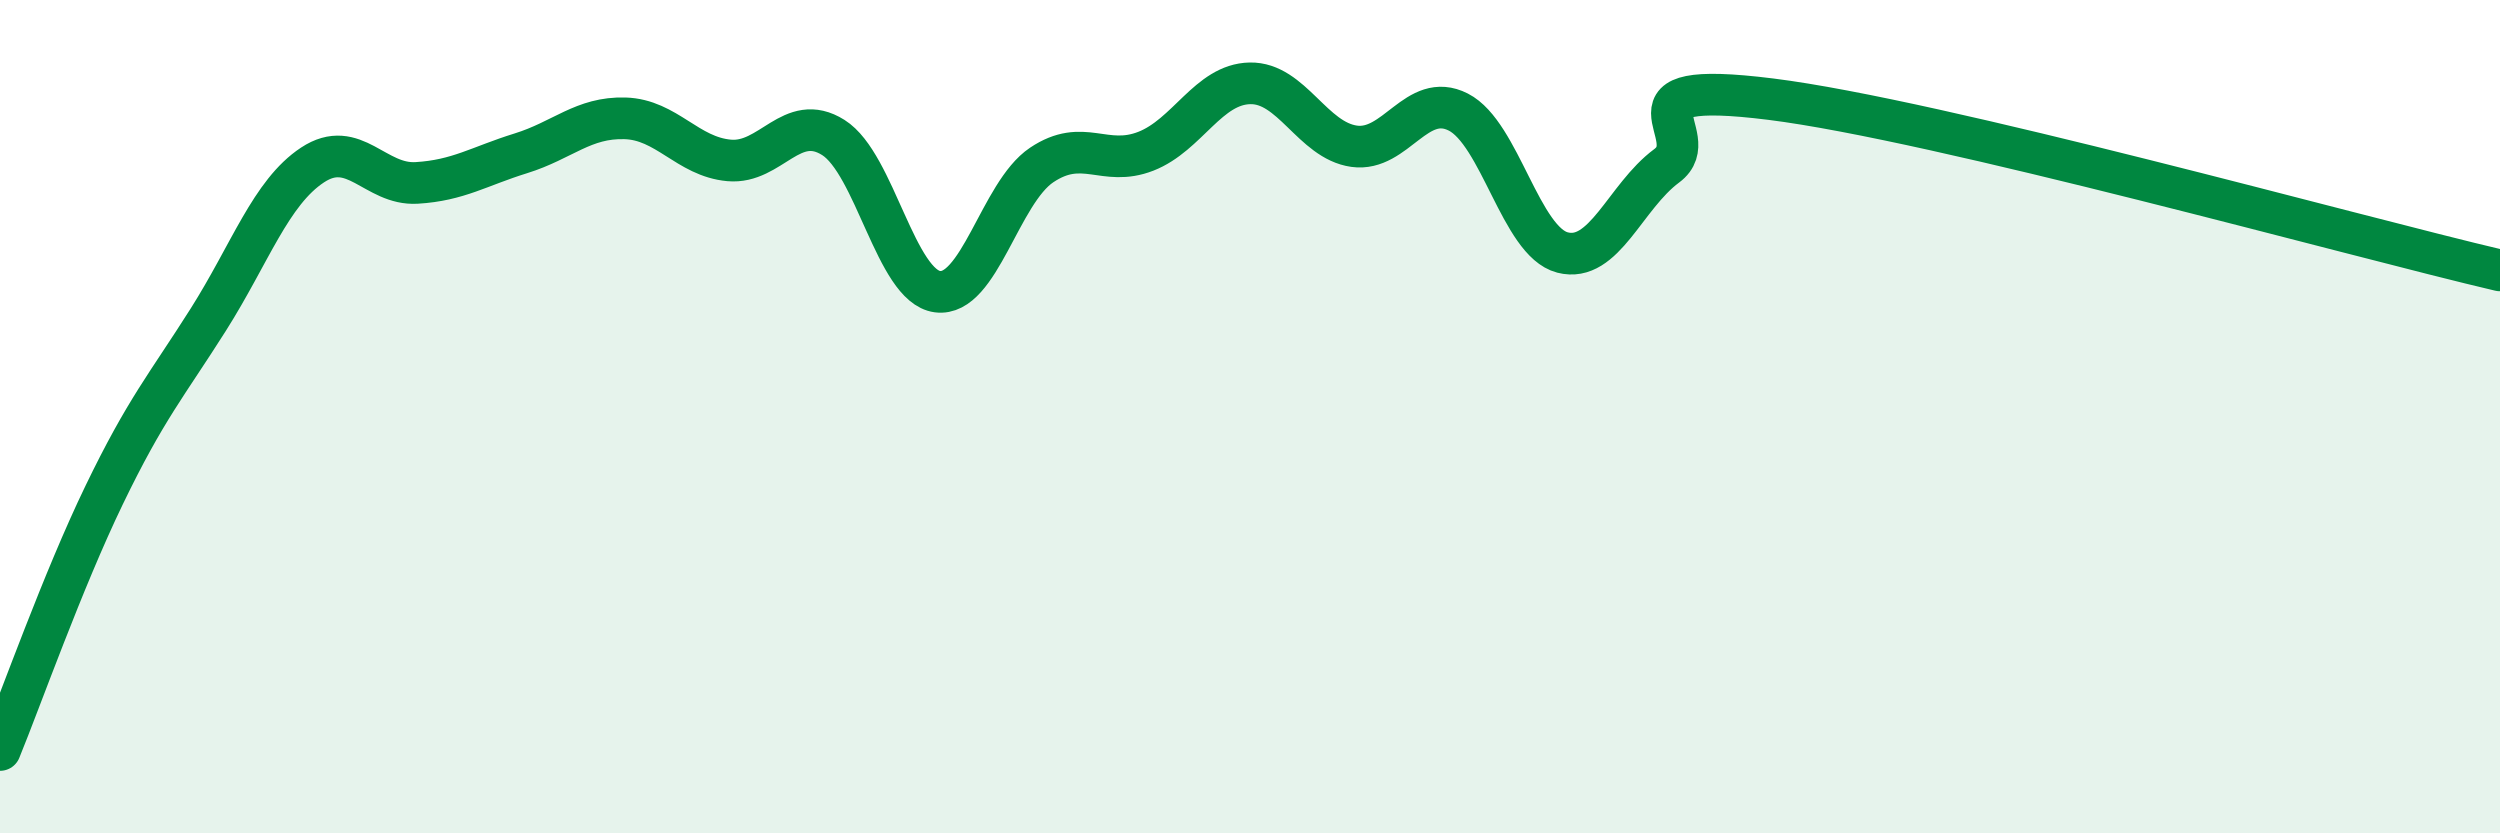 
    <svg width="60" height="20" viewBox="0 0 60 20" xmlns="http://www.w3.org/2000/svg">
      <path
        d="M 0,18 C 0.5,16.78 1.5,13.95 2.5,11.88 C 3.5,9.81 4,9.25 5,7.67 C 6,6.09 6.5,4.62 7.5,3.96 C 8.5,3.3 9,4.45 10,4.39 C 11,4.33 11.5,3.99 12.5,3.68 C 13.5,3.37 14,2.81 15,2.84 C 16,2.87 16.5,3.76 17.5,3.85 C 18.5,3.94 19,2.67 20,3.3 C 21,3.93 21.5,6.87 22.5,7 C 23.5,7.13 24,4.63 25,3.96 C 26,3.29 26.5,4.02 27.5,3.63 C 28.5,3.24 29,2.02 30,2 C 31,1.98 31.5,3.37 32.5,3.51 C 33.5,3.65 34,2.18 35,2.69 C 36,3.2 36.5,5.8 37.5,6.06 C 38.5,6.32 39,4.72 40,3.98 C 41,3.24 38.5,1.88 42.5,2.38 C 46.5,2.88 56.5,5.67 60,6.49L60 20L0 20Z"
        fill="#008740"
        opacity="0.1"
        stroke-linecap="round"
        stroke-linejoin="round"
      />
      <path
        d="M 0,18 C 0.5,16.78 1.5,13.95 2.5,11.88 C 3.5,9.81 4,9.25 5,7.67 C 6,6.09 6.5,4.62 7.5,3.96 C 8.5,3.3 9,4.45 10,4.39 C 11,4.33 11.5,3.99 12.5,3.68 C 13.5,3.37 14,2.81 15,2.84 C 16,2.87 16.5,3.76 17.5,3.85 C 18.5,3.94 19,2.67 20,3.3 C 21,3.93 21.5,6.87 22.5,7 C 23.5,7.13 24,4.63 25,3.96 C 26,3.29 26.5,4.02 27.5,3.63 C 28.5,3.24 29,2.02 30,2 C 31,1.98 31.5,3.37 32.5,3.51 C 33.5,3.65 34,2.18 35,2.69 C 36,3.2 36.5,5.8 37.5,6.06 C 38.5,6.32 39,4.72 40,3.98 C 41,3.24 38.5,1.88 42.5,2.38 C 46.5,2.88 56.5,5.67 60,6.49"
        stroke="#008740"
        stroke-width="1"
        fill="none"
        stroke-linecap="round"
        stroke-linejoin="round"
      />
    </svg>
  